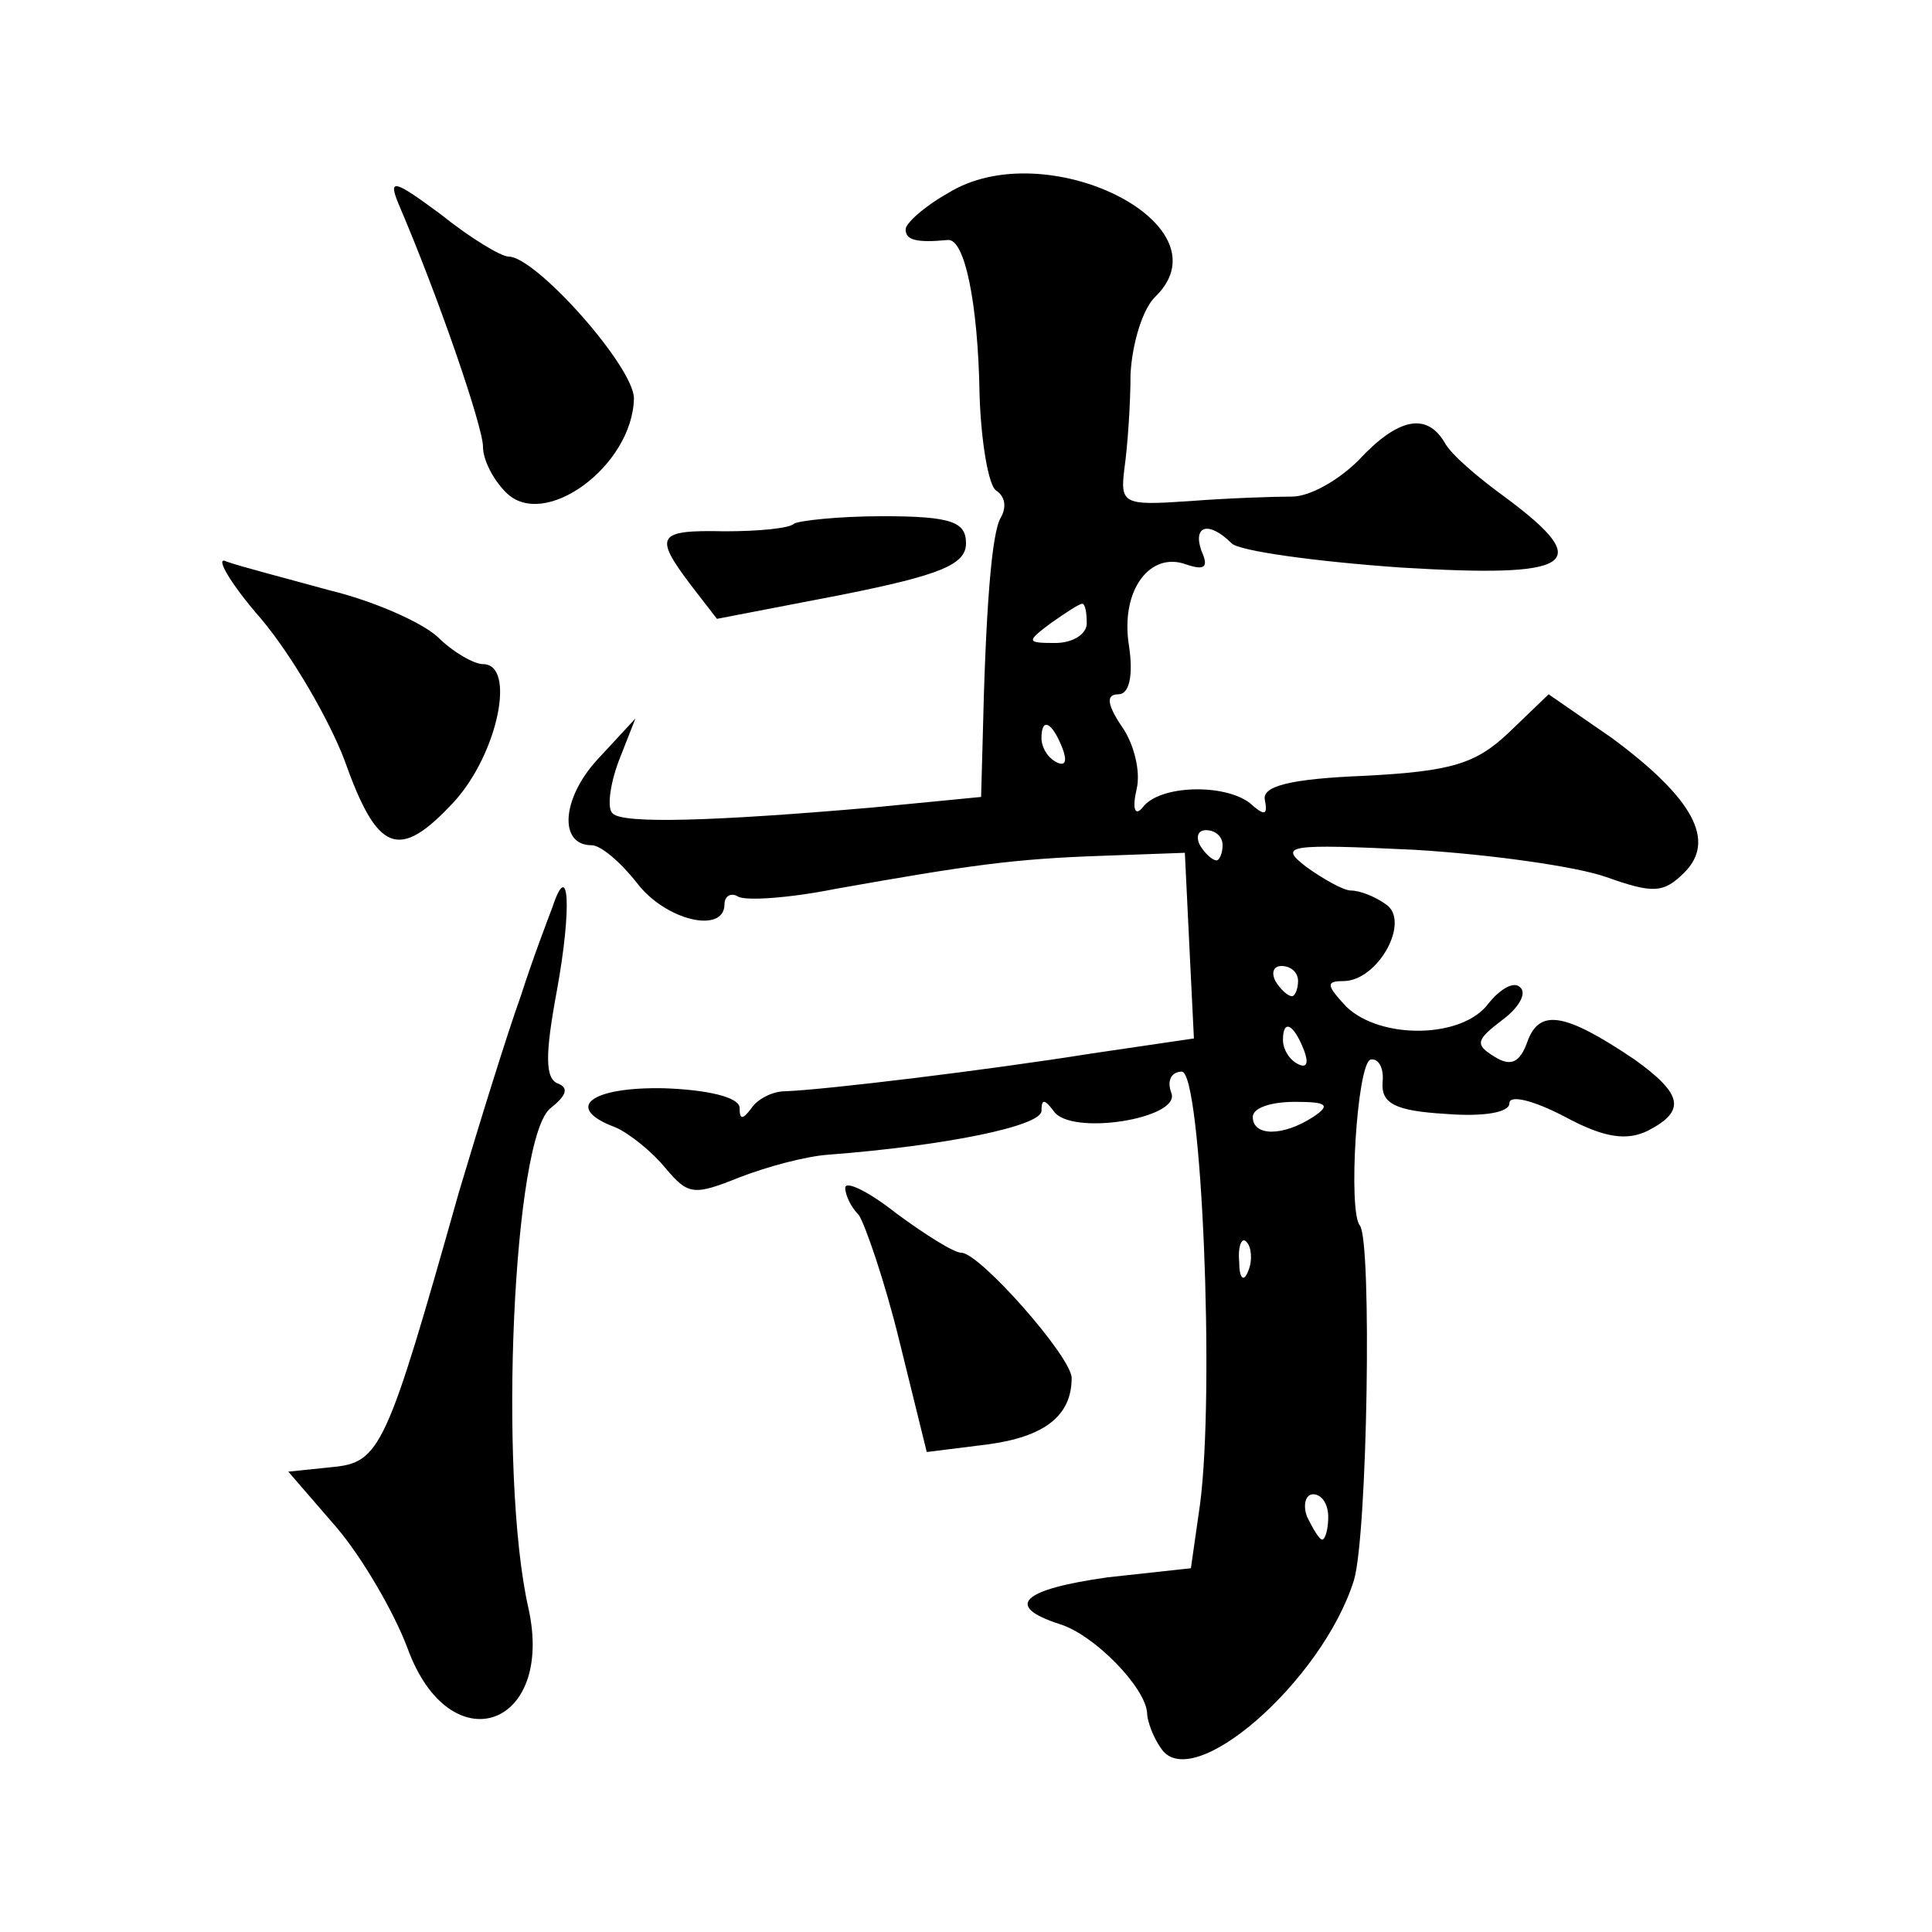 <?xml version="1.0" standalone="no"?>
<!DOCTYPE svg PUBLIC "-//W3C//DTD SVG 20010904//EN"
 "http://www.w3.org/TR/2001/REC-SVG-20010904/DTD/svg10.dtd">
<svg version="1.0" xmlns="http://www.w3.org/2000/svg"
 width="128pt" height="128pt" viewBox="0 0 128 128"
 preserveAspectRatio="xMidYMid meet">
<g transform="translate(0,128) scale(0.1,-0.1)"
fill="#0" stroke="none">
<path d="M628 1152 c-16 -9 -28 -20 -28 -24 0 -7 7 -9 28 -7 11 1 20 -41 21 -103
1 -31 6 -60 11 -63 6 -4 7 -11 3 -18 -6 -10 -10 -60 -12 -149 l-1 -36 -72 -7 c-104
-9 -165 -11 -172 -4 -4 3 -2 19 4 35 l11 28 -25 -27 c-24 -26 -26 -57 -4 -57 6
0 19 -11 30 -25 19 -25 58 -34 58 -14 0 5 4 8 9 5 5 -3 34 -1 64 5 90 16 119 20
177 22 l55 2 3 -62 3 -61 -68 -10 c-69 -11 -176 -24 -203 -25 -8 0 -18 -5 -22 -11
-6 -8 -8 -8 -8 0 0 7 -21 12 -50 13 -49 1 -67 -13 -32 -26 9 -4 24 -16 33 -27 15
-18 19 -18 49 -6 18 7 44 14 59 15 78 6 141 19 141 29 0 8 2 8 8 0 11 -17 85 -5
78 12 -3 8 0 14 7 14 13 0 22 -212 12 -287 l-6 -42 -55 -6 c-57 -8 -69 -19 -32
-31 23 -7 57 -42 58 -59 0 -5 4 -16 9 -23 20 -32 107 44 128 111 9 30 12 224 4
235 -8 9 -2 107 7 110 5 1 9 -5 8 -15 -1 -14 8 -19 42 -21 25 -2 42 1 42 7 0 6
16 2 37 -9 26 -14 41 -16 55 -9 25 13 23 24 -9 47 -46 31 -63 34 -71 12 -5 -14
-11 -17 -22 -10 -13 8 -12 11 5 24 11 8 17 18 12 22 -4 4 -13 -1 -21 -11 -17 -23
-71 -24 -94 -2 -13 14 -14 17 -2 17 23 0 45 40 28 51 -7 5 -17 9 -23 9 -5 0 -19
8 -30 16 -18 14 -12 15 72 11 50 -3 107 -11 127 -18 31 -11 38 -11 52 3 21 21 6
49 -48 89 l-42 29 -26 -25 c-22 -21 -38 -26 -96 -29 -50 -2 -68 -7 -66 -16 2 -10
0 -11 -10 -2 -17 13 -60 12 -71 -3 -5 -6 -7 -1 -4 12 3 12 -2 31 -10 42 -10 15
-10 21 -2 21 7 0 10 12 7 32 -6 37 14 63 38 54 12 -4 15 -2 10 9 -6 17 5 20 20
5 5 -5 55 -12 112 -16 115 -7 129 2 70 46 -18 13 -37 29 -41 37 -12 20 -31 16 -57
-12 -13 -13 -32 -24 -44 -24 -12 0 -42 -1 -68 -3 -44 -3 -46 -2 -43 22 2 14 4 42
4 62 1 20 8 44 17 52 48 48 -74 108 -138 68z m92 -285 c0 -7 -9 -13 -21 -13 -19
0 -19 1 -3 13 10 7 19 13 21 13 2 0 3 -6 3 -13z m-16 -83 c3 -8 2 -12 -4 -9 -6
3 -10 10 -10 16 0 14 7 11 14 -7z m106 -64 c0 -5 -2 -10 -4 -10 -3 0 -8 5 -11 10
-3 6 -1 10 4 10 6 0 11 -4 11 -10z m50 -90 c0 -5 -2 -10 -4 -10 -3 0 -8 5 -11 10
-3 6 -1 10 4 10 6 0 11 -4 11 -10z m4 -46 c3 -8 2 -12 -4 -9 -6 3 -10 10 -10 16
0 14 7 11 14 -7z m6 -44 c-20 -13 -40 -13 -40 0 0 6 12 10 28 10 21 0 24 -2 12
-10z m-43 -102 c-3 -8 -6 -5 -6 6 -1 11 2 17 5 13 3 -3 4 -12 1 -19z m53 -163 c0
-8 -2 -15 -4 -15 -2 0 -6 7 -10 15 -3 8 -1 15 4 15 6 0 10 -7 10 -15z M264 1145
c27 -63 56 -148 56 -161 0 -9 7 -22 15 -30 25 -26 84 17 85 62 0 21 -65 94 -83
94 -5 0 -25 12 -45 28 -31 23 -35 24 -28 7z M526 933 c-3 -3 -23 -5 -46 -5 -45
1 -47 -3 -22 -36 l17 -22 83 16 c65 13 82 20 82 34 0 14 -9 18 -55 18 -30 0 -56
-3 -59 -5z M173 870 c21 -25 45 -67 55 -93 22 -62 36 -68 73 -28 29 32 41 91 19
91 -6 0 -20 8 -30 18 -11 10 -43 24 -72 31 -29 8 -60 16 -68 19 -8 4 2 -14 23 -38z
M366 679 c-3 -8 -13 -34 -21 -59 -9 -25 -27 -83 -41 -130 -48 -170 -52 -179 -84
-182 l-29 -3 32 -37 c17 -20 38 -56 47 -80 28 -77 98 -53 80 27 -20 89 -10 313
15 331 10 8 12 13 5 16 -9 3 -9 19 -1 62 10 55 8 88 -3 55z M560 493 c0 -5 4 -13
9 -18 4 -6 17 -43 27 -84 l18 -73 40 5 c38 5 56 19 56 44 0 14 -61 83 -73 83 -5
0 -24 12 -43 26 -19 15 -34 22 -34 17z"/>
</g>
</svg>
